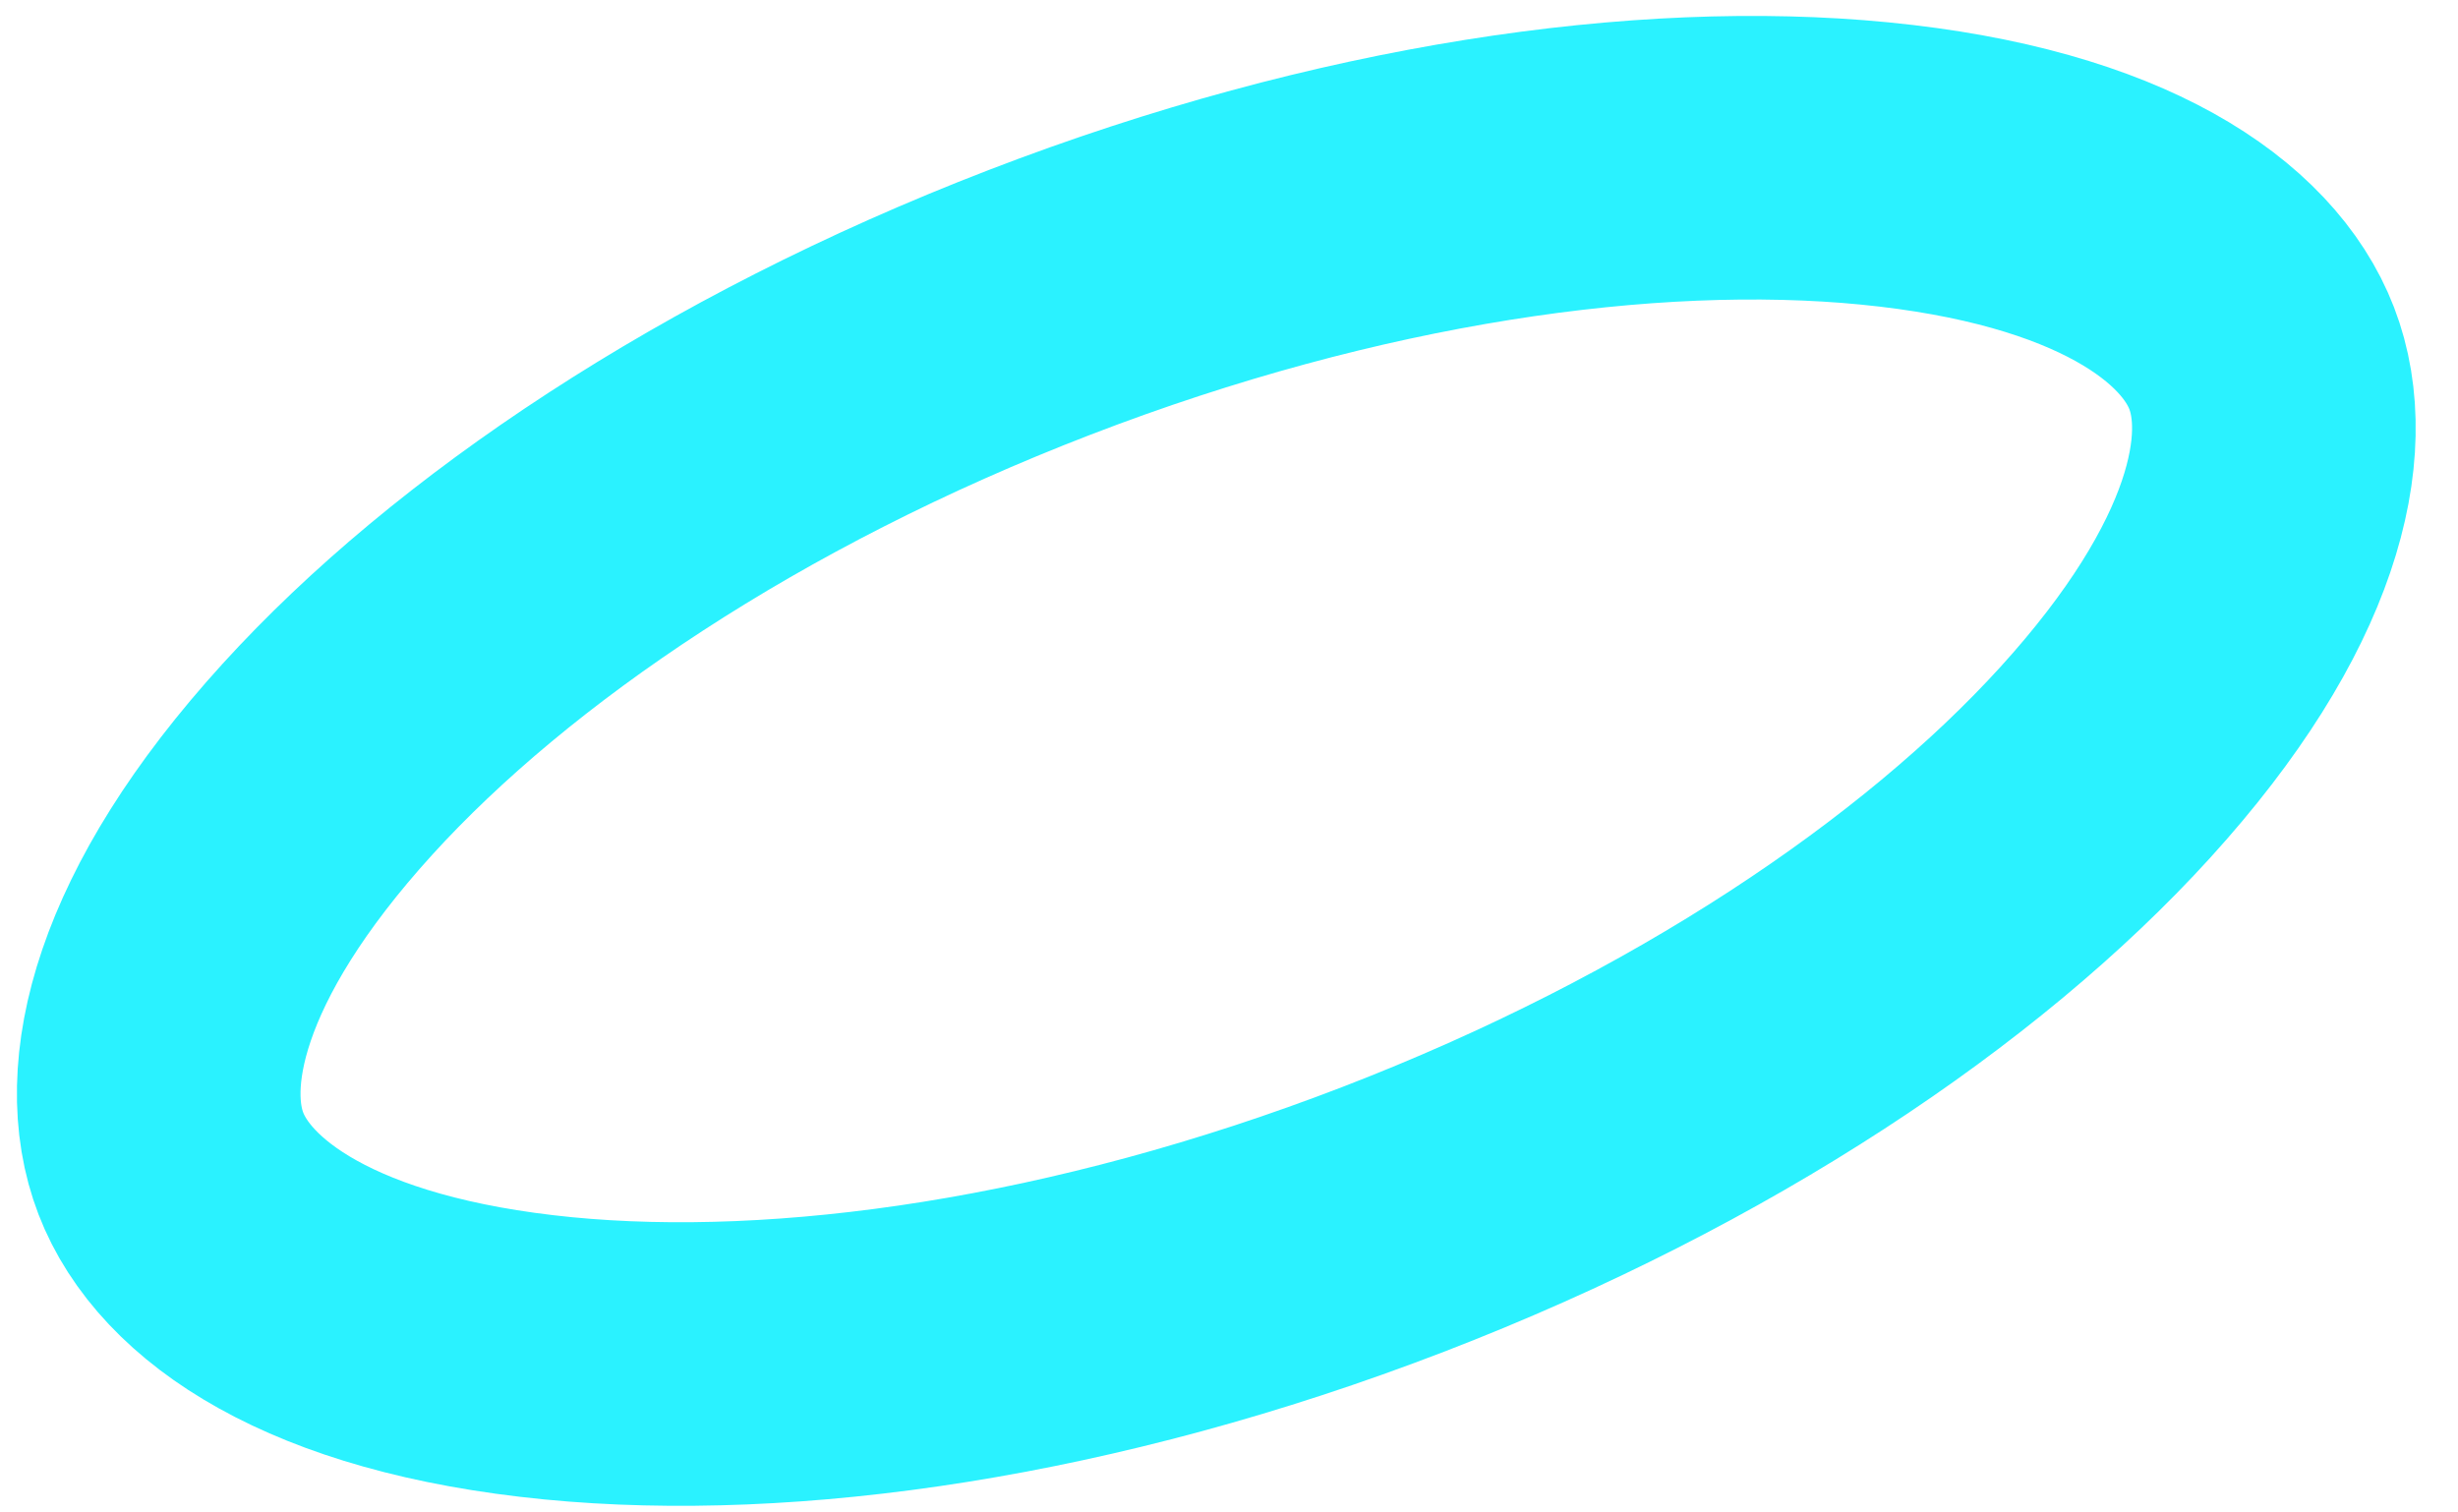 <?xml version="1.0" encoding="UTF-8"?> <svg xmlns="http://www.w3.org/2000/svg" width="52" height="32" viewBox="0 0 52 32" fill="none"><path d="M47.847 7.58C48.551 9.405 47.929 12.402 44.535 16.134C41.273 19.72 36.007 23.282 29.468 25.801C22.93 28.319 16.634 29.21 11.81 28.739C6.789 28.248 4.318 26.443 3.615 24.617C2.912 22.792 3.533 19.796 6.927 16.064C10.189 12.478 15.456 8.915 21.994 6.397C28.533 3.878 34.828 2.987 39.653 3.458C44.673 3.949 47.144 5.754 47.847 7.58Z" stroke="#2AF2FF" stroke-width="6"></path></svg> 
